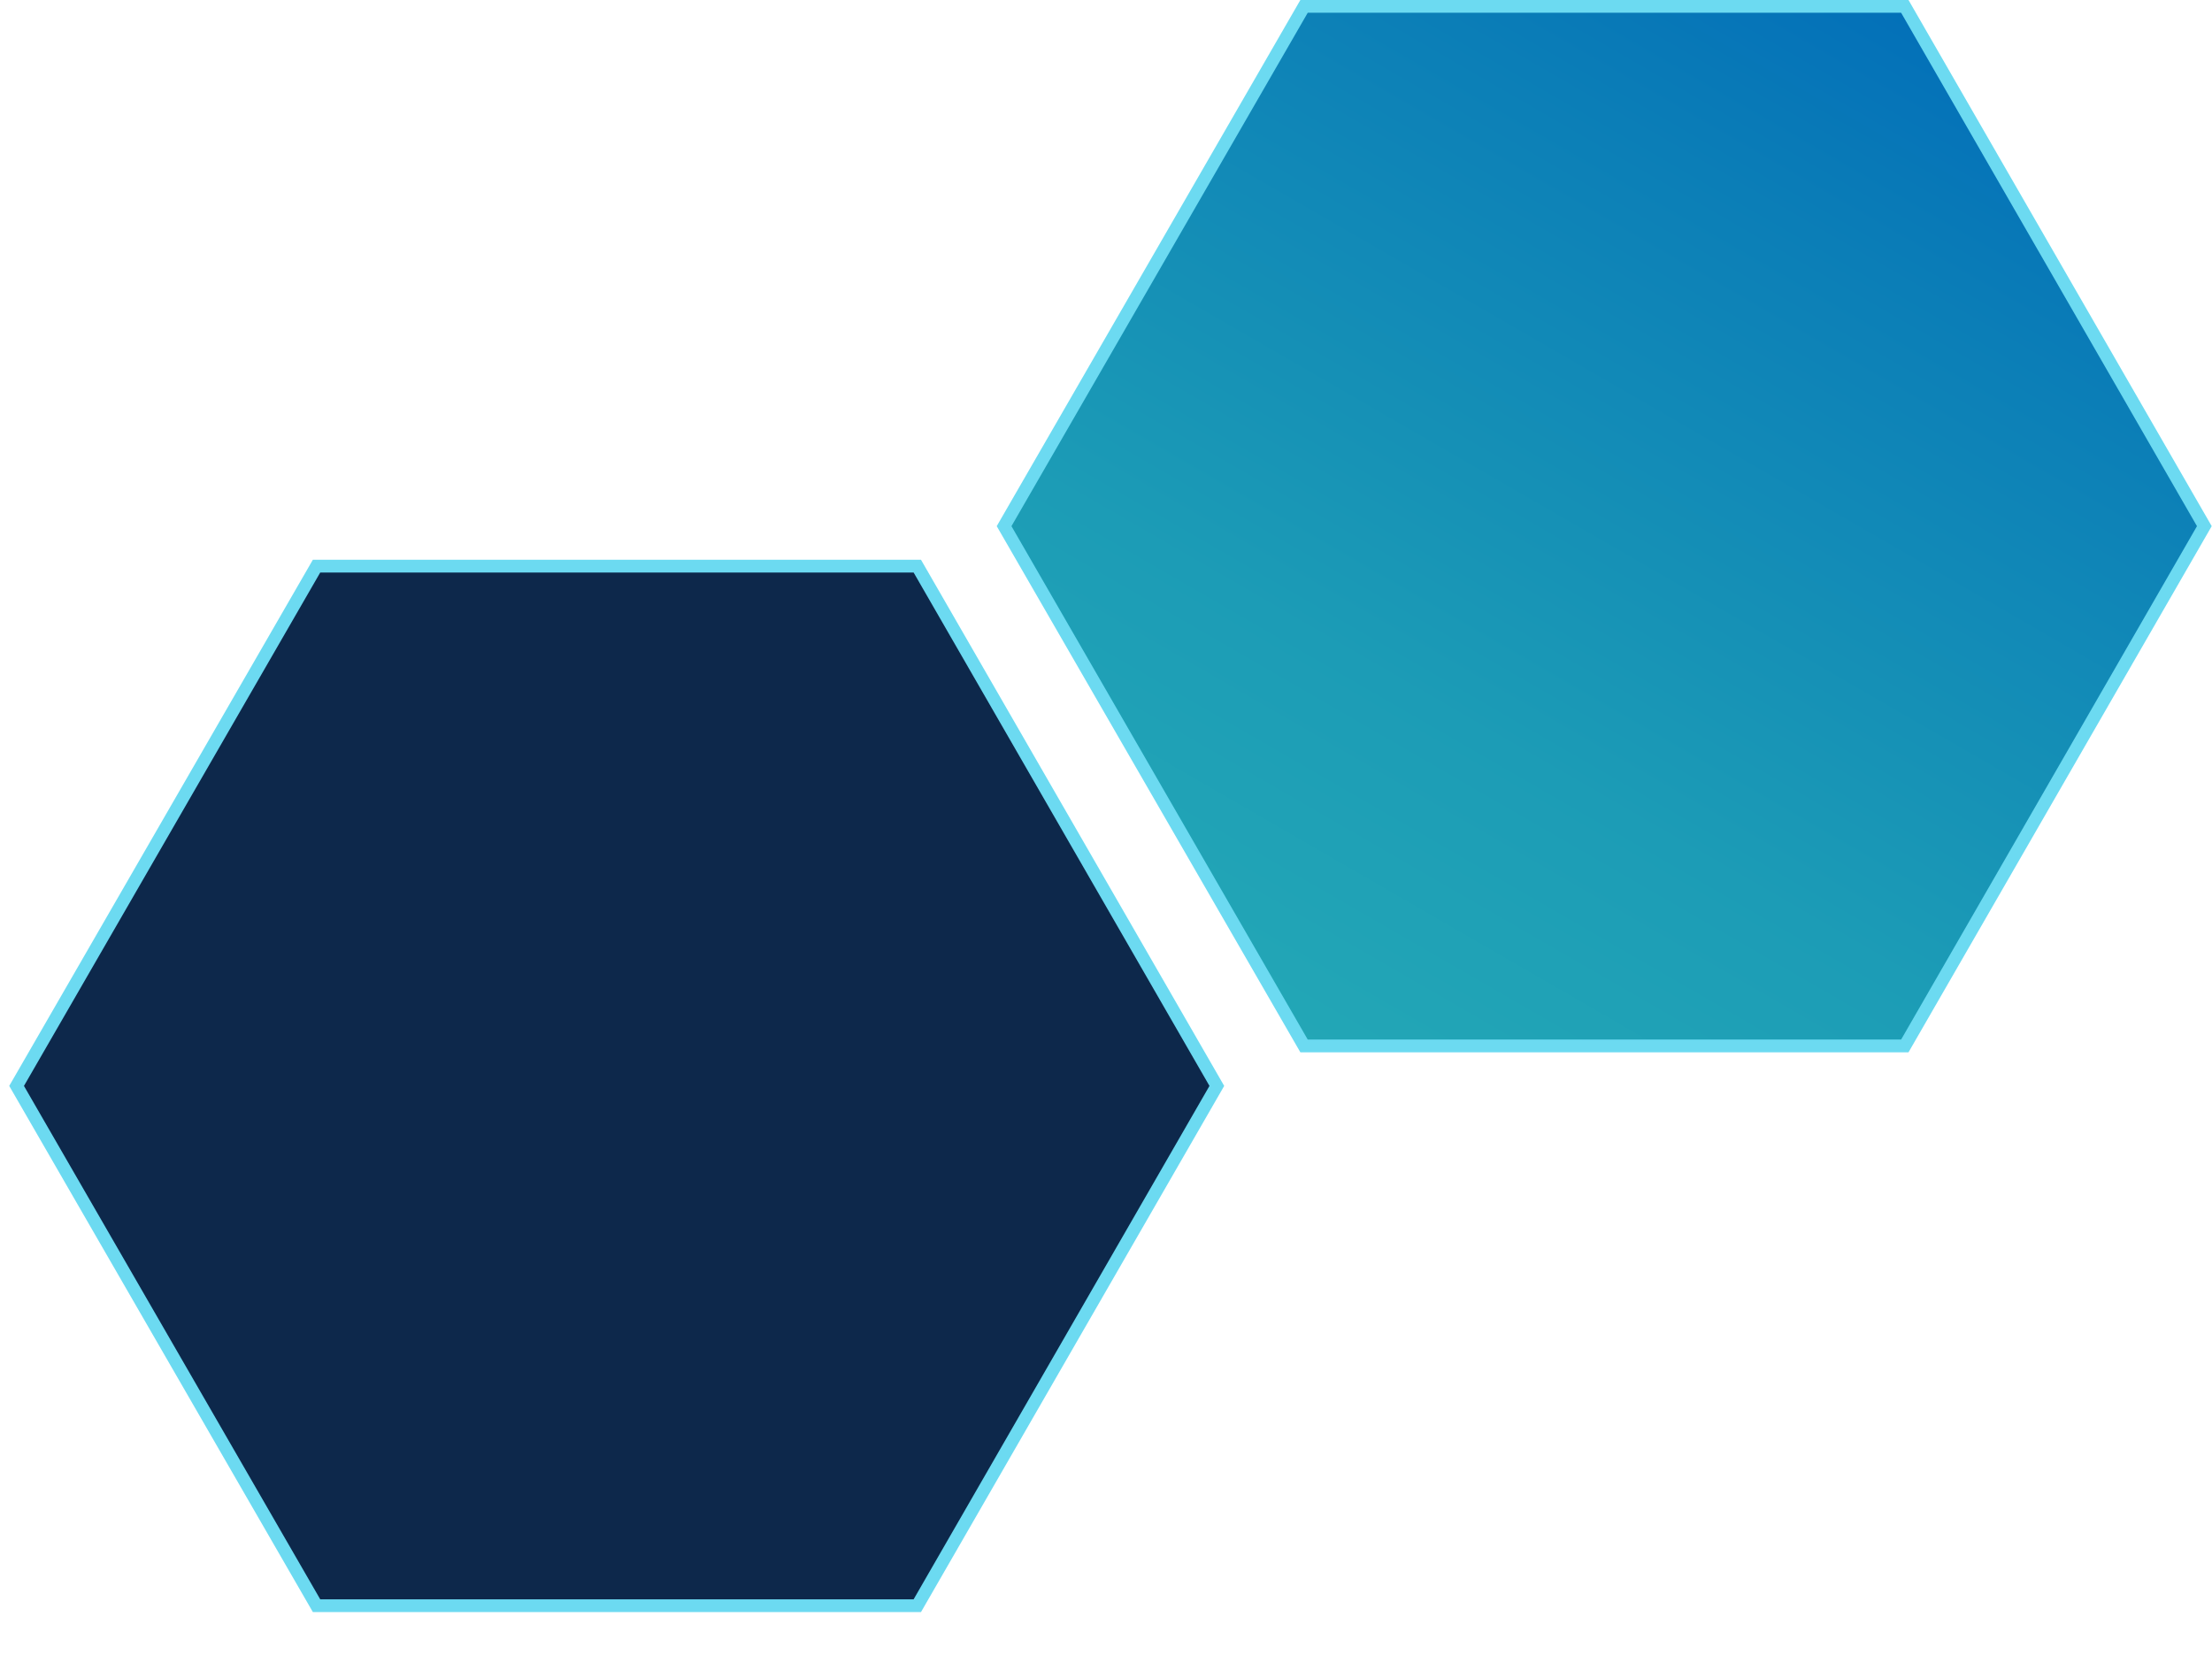 <?xml version="1.0" encoding="UTF-8"?> <svg xmlns="http://www.w3.org/2000/svg" xmlns:xlink="http://www.w3.org/1999/xlink" version="1.1" viewBox="0 0 519.9 389"><defs><style> .cls-1 { fill: url(#_Безымянный_градиент); } .cls-1, .cls-2, .cls-3 { isolation: isolate; } .cls-2 { fill: none; stroke: #6cdaf1; stroke-miterlimit: 10; stroke-width: 3px; } .cls-3 { fill: #0d284b; } </style><linearGradient id="_Безымянный_градиент" data-name="Безымянный градиент" x1="446.2" y1="60.5" x2="305" y2="-183.9" gradientTransform="translate(0 62) scale(1 -1)" gradientUnits="userSpaceOnUse"><stop offset="0" stop-color="#0370b8"></stop><stop offset=".2" stop-color="#0b7eb7"></stop><stop offset=".7" stop-color="#1c9cb6"></stop><stop offset="1" stop-color="#23a7b6"></stop></linearGradient></defs><g><g id="_Слой_2" data-name="Слой_2"><g id="_Слой_4"><g id="_Слой_6"><polygon class="cls-3" points="215.6 133.1 286.3 255.3 215.6 377.5 74.4 377.5 3.8 255.3 74.4 133.1 215.6 133.1"></polygon><polygon class="cls-1" points="446.2 1.5 516.6 123.7 446.2 245.9 305 245.9 234.6 123.7 305 1.5 446.2 1.5"></polygon><polygon class="cls-2" points="215.6 133.1 286 255.3 215.6 377.5 74.4 377.5 3.9 255.3 74.4 133.1 215.6 133.1"></polygon><polygon class="cls-2" points="447.7 1.5 518.1 123.7 447.7 245.9 306.5 245.9 236 123.7 306.5 1.5 447.7 1.5"></polygon></g></g></g></g></svg> 